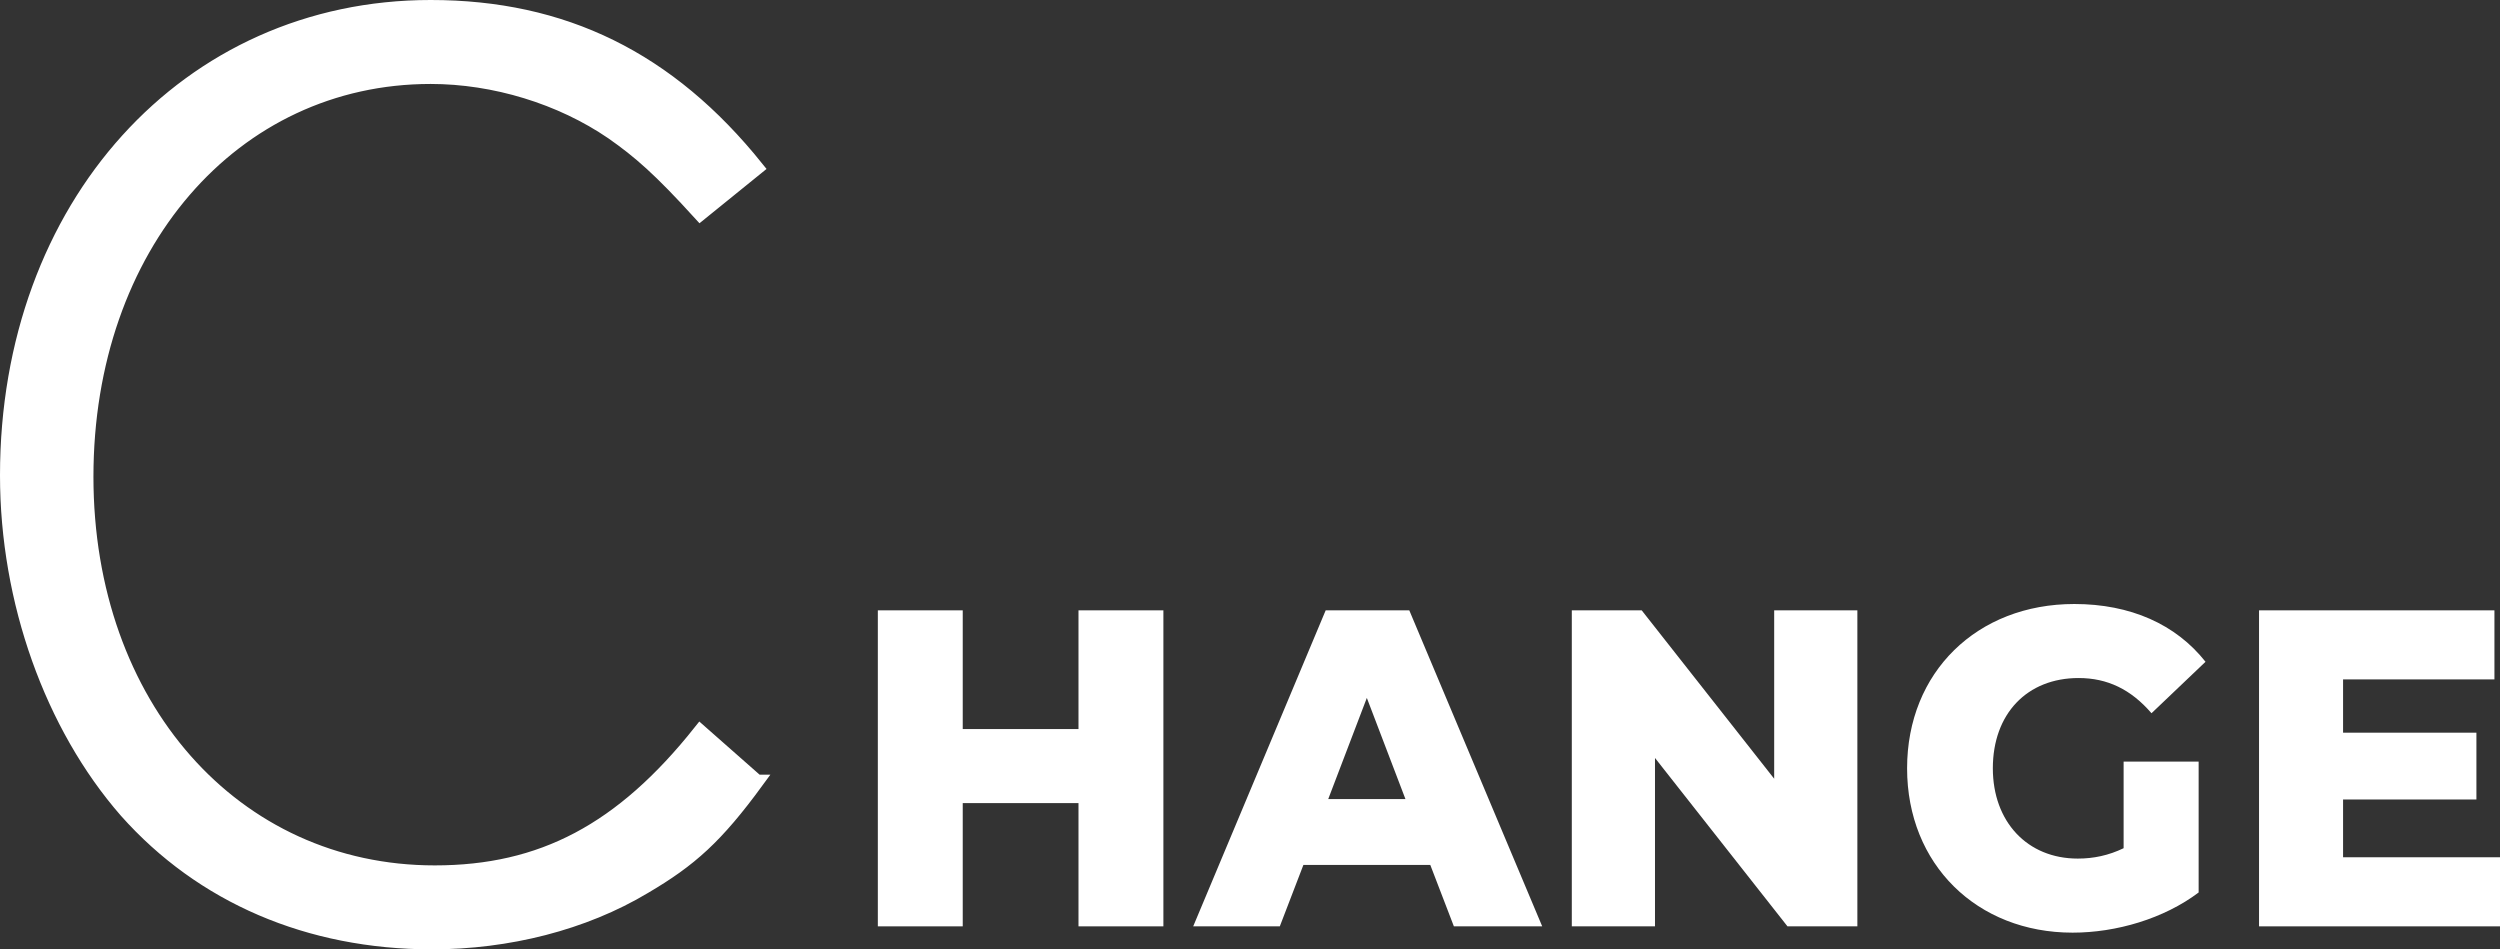 <?xml version="1.0" encoding="UTF-8"?><svg id="_レイヤー_2" xmlns="http://www.w3.org/2000/svg" width="132.922" height="50.476" viewBox="0 0 132.922 50.476"><rect x="0" y="0" width="132.922" height="50.476" fill="#333333" stroke="none"/><g id="text"><path d="M40.251,41.547c-2.16,2.952-3.528,4.177-5.977,5.617-3.24,1.944-7.272,2.952-11.305,2.952-6.553,0-12.241-2.448-16.273-6.985C2.736,38.595.36,31.971.36,25.274.36,10.945,9.936.36,22.897.36c7.057,0,12.674,2.736,17.354,8.569l-3.023,2.448c-2.161-2.376-3.241-3.312-4.681-4.32-2.736-1.873-6.265-2.953-9.649-2.953C12.384,4.104,4.608,13.105,4.608,25.346c0,12.169,7.849,21.026,18.506,21.026,5.688,0,9.937-2.232,14.113-7.489l3.023,2.664Z" fill="#fff" stroke="#fff" stroke-miterlimit="10" stroke-width=".72"/><path d="M61.856,32.451v16.802h-4.514v-6.553h-6.155v6.553h-4.514v-16.802h4.514v6.312h6.155v-6.312h4.514Z" fill="#fff"/><path d="M76.047,45.988h-6.747l-1.254,3.265h-4.605l7.044-16.802h4.445l7.067,16.802h-4.696l-1.254-3.265ZM74.725,42.484l-2.052-5.377-2.052,5.377h4.104Z" fill="#fff"/><path d="M98.754,32.451v16.802h-3.716l-7.044-8.953v8.953h-4.423v-16.802h3.716l7.044,8.953v-8.953h4.423Z" fill="#fff"/><path d="M112.91,40.492h3.989v6.96c-1.846,1.392-4.377,2.136-6.702,2.136-5.083,0-8.799-3.625-8.799-8.737s3.716-8.737,8.891-8.737c2.986,0,5.402,1.08,6.976,3.072l-2.872,2.736c-1.095-1.272-2.349-1.872-3.876-1.872-2.735,0-4.56,1.896-4.56,4.8,0,2.832,1.824,4.8,4.515,4.8.843,0,1.641-.168,2.438-.552v-4.608Z" fill="#fff"/><path d="M132.922,45.58v3.673h-12.812v-16.802h12.516v3.672h-8.048v2.833h7.09v3.552h-7.09v3.072h8.344Z" fill="#fff"/></g></svg>